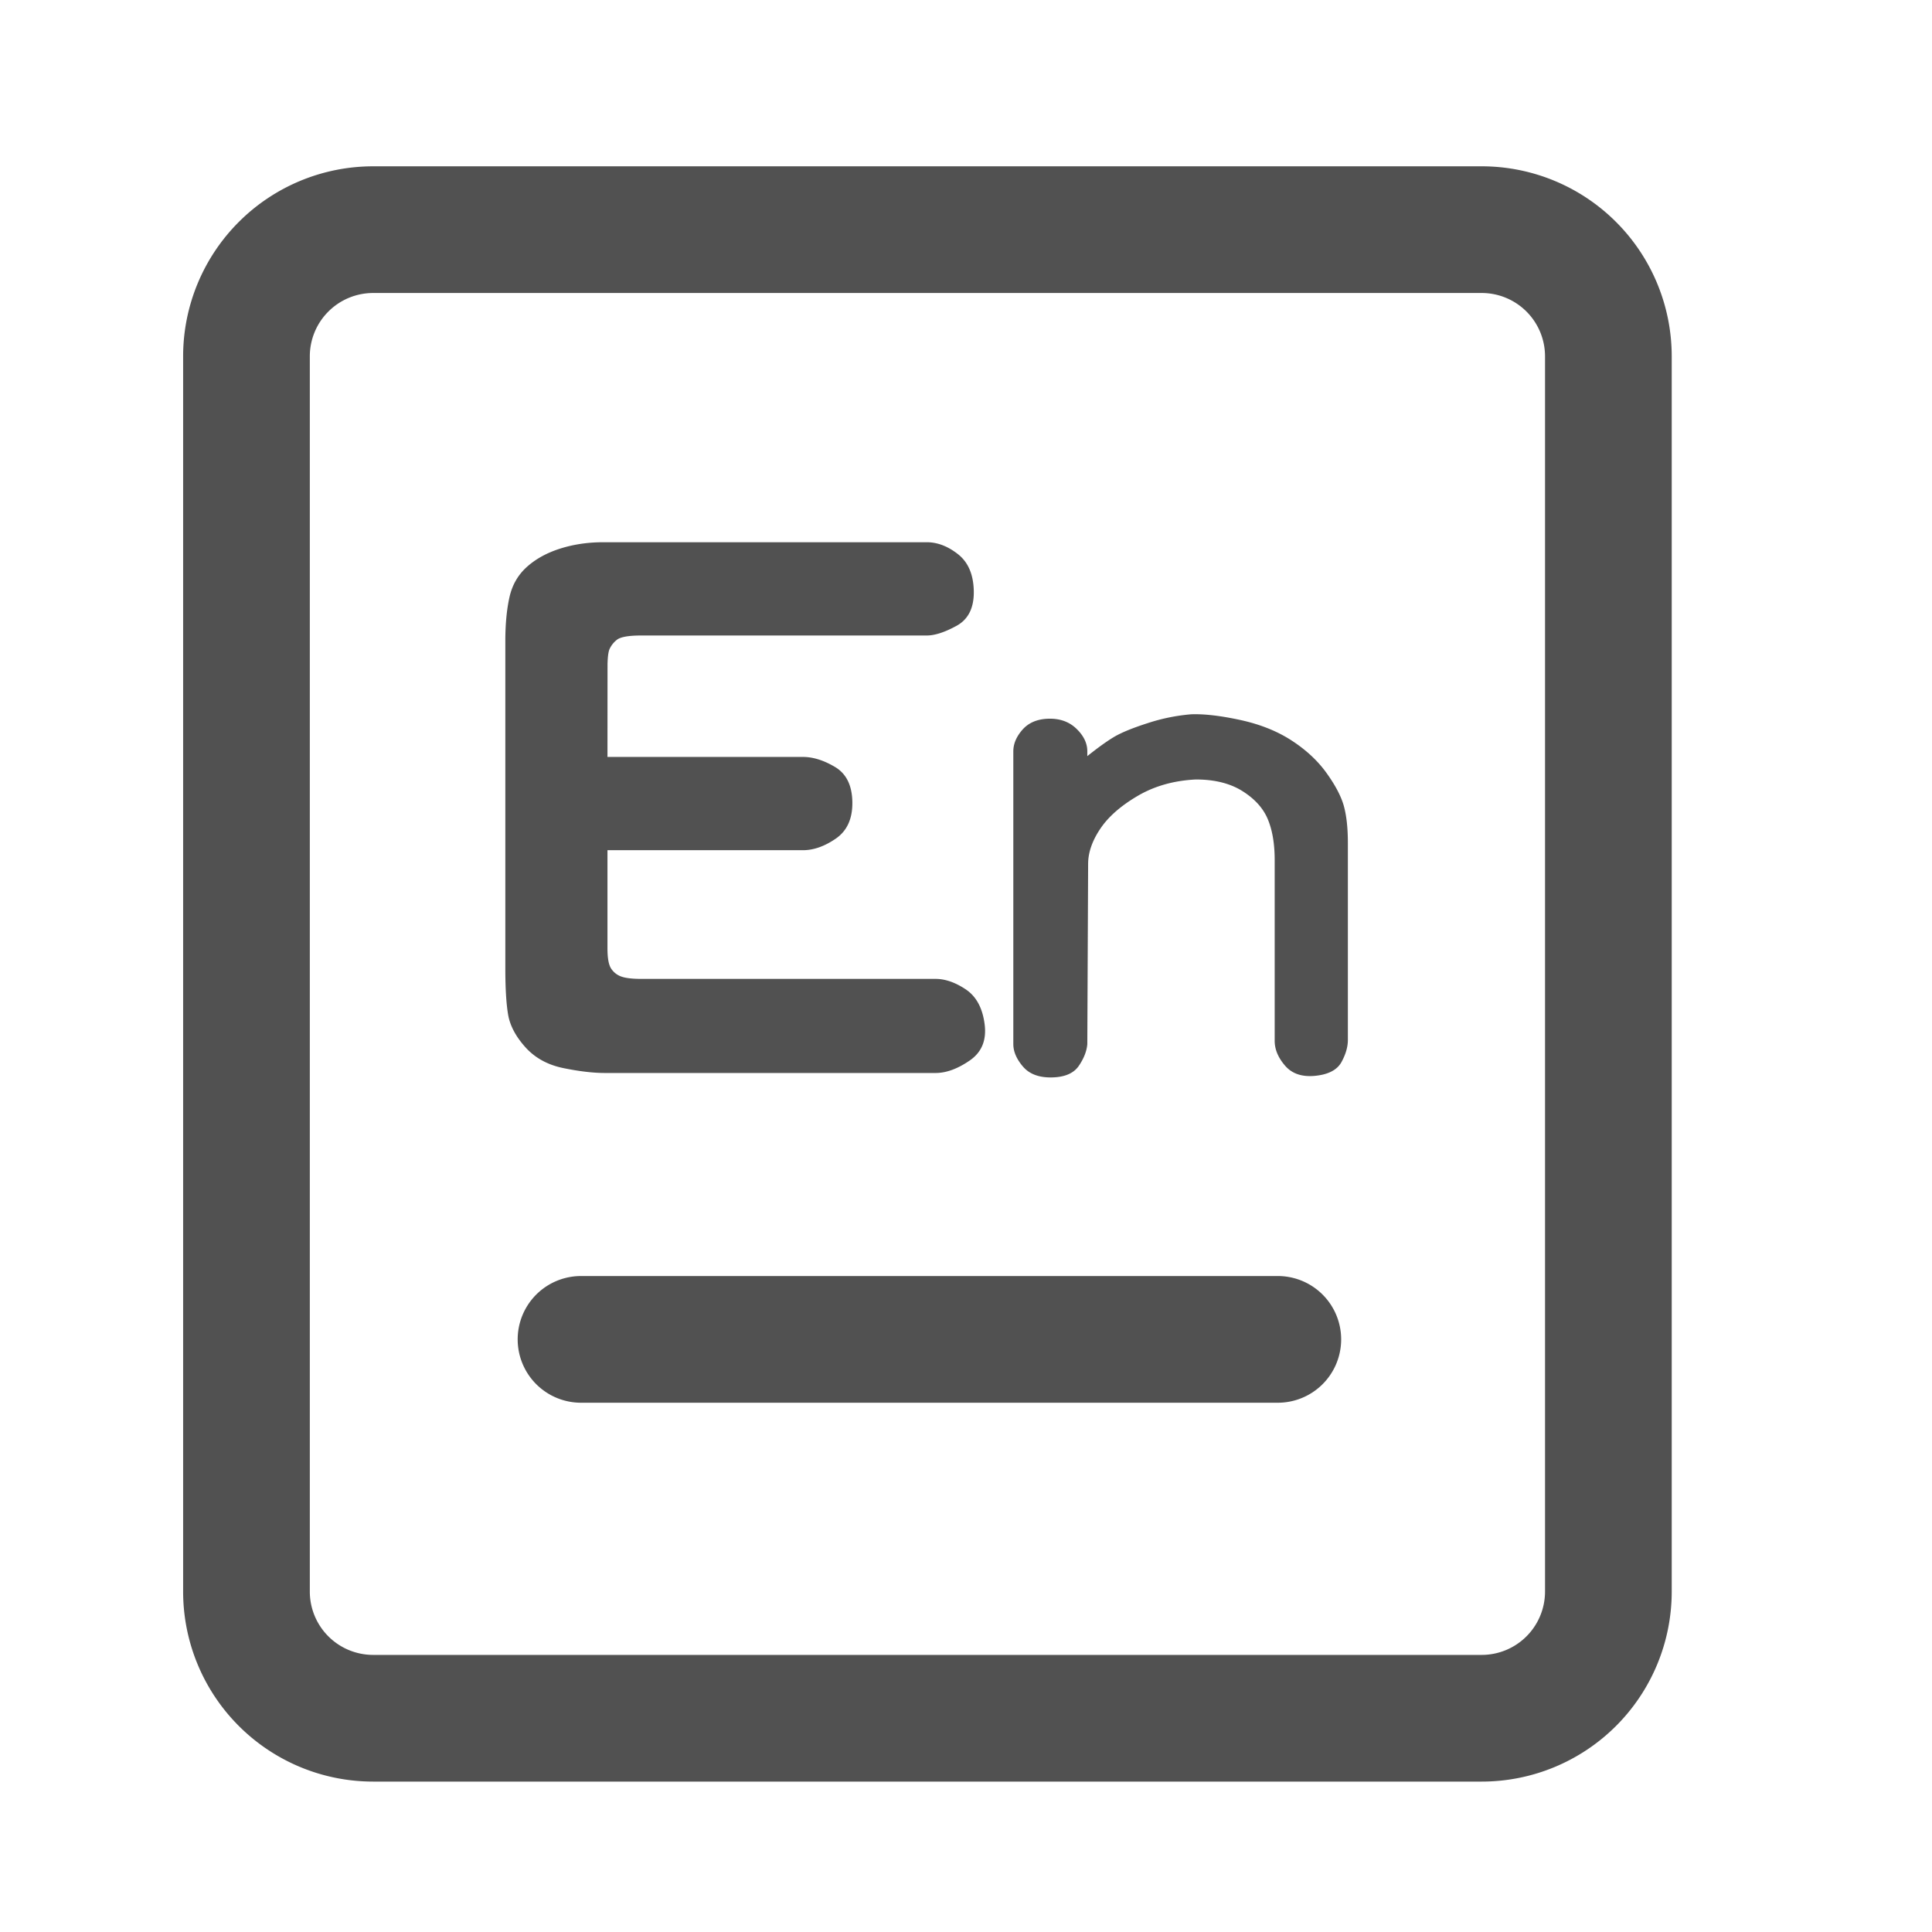 <?xml version="1.0" standalone="no"?><!DOCTYPE svg PUBLIC "-//W3C//DTD SVG 1.1//EN" "http://www.w3.org/Graphics/SVG/1.1/DTD/svg11.dtd"><svg t="1627374049977" class="icon" viewBox="0 0 1024 1024" version="1.1" xmlns="http://www.w3.org/2000/svg" p-id="6456" xmlns:xlink="http://www.w3.org/1999/xlink" width="200" height="200"><defs><style type="text/css">@font-face { font-family: feedback-iconfont; src: url("//at.alicdn.com/t/font_1031158_1uhr8ri0pk5.eot?#iefix") format("embedded-opentype"), url("//at.alicdn.com/t/font_1031158_1uhr8ri0pk5.woff2") format("woff2"), url("//at.alicdn.com/t/font_1031158_1uhr8ri0pk5.woff") format("woff"), url("//at.alicdn.com/t/font_1031158_1uhr8ri0pk5.ttf") format("truetype"), url("//at.alicdn.com/t/font_1031158_1uhr8ri0pk5.svg#iconfont") format("svg"); }
</style></defs><path d="M321.972 450.627v52.006c0 5.12 0.621 8.662 1.897 10.66a10.576 10.576 0 0 0 5.338 4.264c2.266 0.839 5.825 1.276 10.66 1.276h156.001c5.103 0 10.441 1.847 15.981 5.54 5.54 3.693 8.88 9.804 10.005 18.331 1.142 8.528-1.477 14.991-7.89 19.389-6.379 4.398-12.422 6.614-18.096 6.614H320.68c-6.245 0-13.564-0.856-21.957-2.568-8.377-1.695-15.125-5.389-20.245-11.079-5.103-5.674-8.158-11.432-9.166-17.257-0.99-5.825-1.477-14-1.477-24.509V339.817c0-8.813 0.705-16.485 2.132-23.015 1.41-6.547 4.465-11.935 9.149-16.199 4.7-4.264 10.593-7.537 17.693-9.804 7.101-2.266 14.772-3.408 23.015-3.408H491.184c5.691 0 11.23 2.132 16.619 6.379 5.405 4.281 8.175 10.811 8.326 19.624 0.134 8.796-2.921 14.907-9.166 18.314-6.262 3.425-11.516 5.12-15.78 5.12h-151.3c-6.832 0-11.163 0.789-13.01 2.35a13.262 13.262 0 0 0-3.827 4.902c-0.604 1.41-0.94 4.029-1.041 7.806l-0.034 49.303h103.575c5.405 0 11.079 1.779 17.055 5.338 5.959 3.542 9.015 9.736 9.166 18.533 0.134 8.813-2.77 15.276-8.729 19.389-5.976 4.13-11.801 6.178-17.492 6.178h-103.575z m254.321-49.857c5.691-4.549 10.441-7.957 14.269-10.24 3.861-2.266 9.736-4.684 17.693-7.235a100.436 100.436 0 0 1 23.032-4.7c6.815-0.269 15.478 0.722 25.986 2.988 10.525 2.283 19.607 5.892 27.279 10.878 7.672 4.969 13.866 10.727 18.55 17.257 4.7 6.547 7.739 12.355 9.166 17.475 1.41 5.12 2.132 11.65 2.132 19.607v104.414c0 3.693-1.142 7.604-3.408 11.734-2.283 4.113-6.883 6.547-13.866 7.252-6.95 0.705-12.288-1.074-15.981-5.338-3.693-4.264-5.54-8.662-5.54-13.211V455.764c0-8.528-1.209-15.696-3.626-21.521-2.417-5.825-6.883-10.794-13.43-14.924-6.53-4.113-14.772-6.178-24.71-6.178-11.65 0.571-21.957 3.475-30.888 8.729-8.964 5.271-15.578 11.079-19.842 17.492-4.264 6.379-6.379 12.573-6.379 18.533l-0.436 95.484c-0.285 3.693-1.779 7.521-4.465 11.499-2.703 3.978-7.47 6.043-14.286 6.178-6.815 0.151-11.935-1.763-15.343-5.741-3.408-3.978-5.12-7.957-5.12-11.935V398.185c0-3.978 1.645-7.806 4.902-11.499 3.273-3.693 7.89-5.607 13.849-5.758 5.976-0.134 10.878 1.628 14.705 5.321 3.844 3.693 5.758 7.688 5.758 11.935v2.568z" fill="#515151" p-id="6457"></path><path d="M785.324 88.148a100.721 100.721 0 0 1 100.721 100.721v654.689a100.721 100.721 0 0 1-100.721 100.721h-587.541a100.721 100.721 0 0 1-100.721-100.721v-654.689a100.721 100.721 0 0 1 100.721-100.721h587.541z m0 67.148h-587.541a33.574 33.574 0 0 0-33.574 33.574v654.689a33.574 33.574 0 0 0 33.574 33.574h587.541a33.574 33.574 0 0 0 33.574-33.574v-654.689a33.574 33.574 0 0 0-33.574-33.574z" fill="#515151" p-id="6458"></path><path d="M307.955 743.474h369.311a33.574 33.574 0 1 0 0-67.148h-369.311a33.574 33.574 0 1 0 0 67.148z" fill="#515151" p-id="6459"></path></svg>